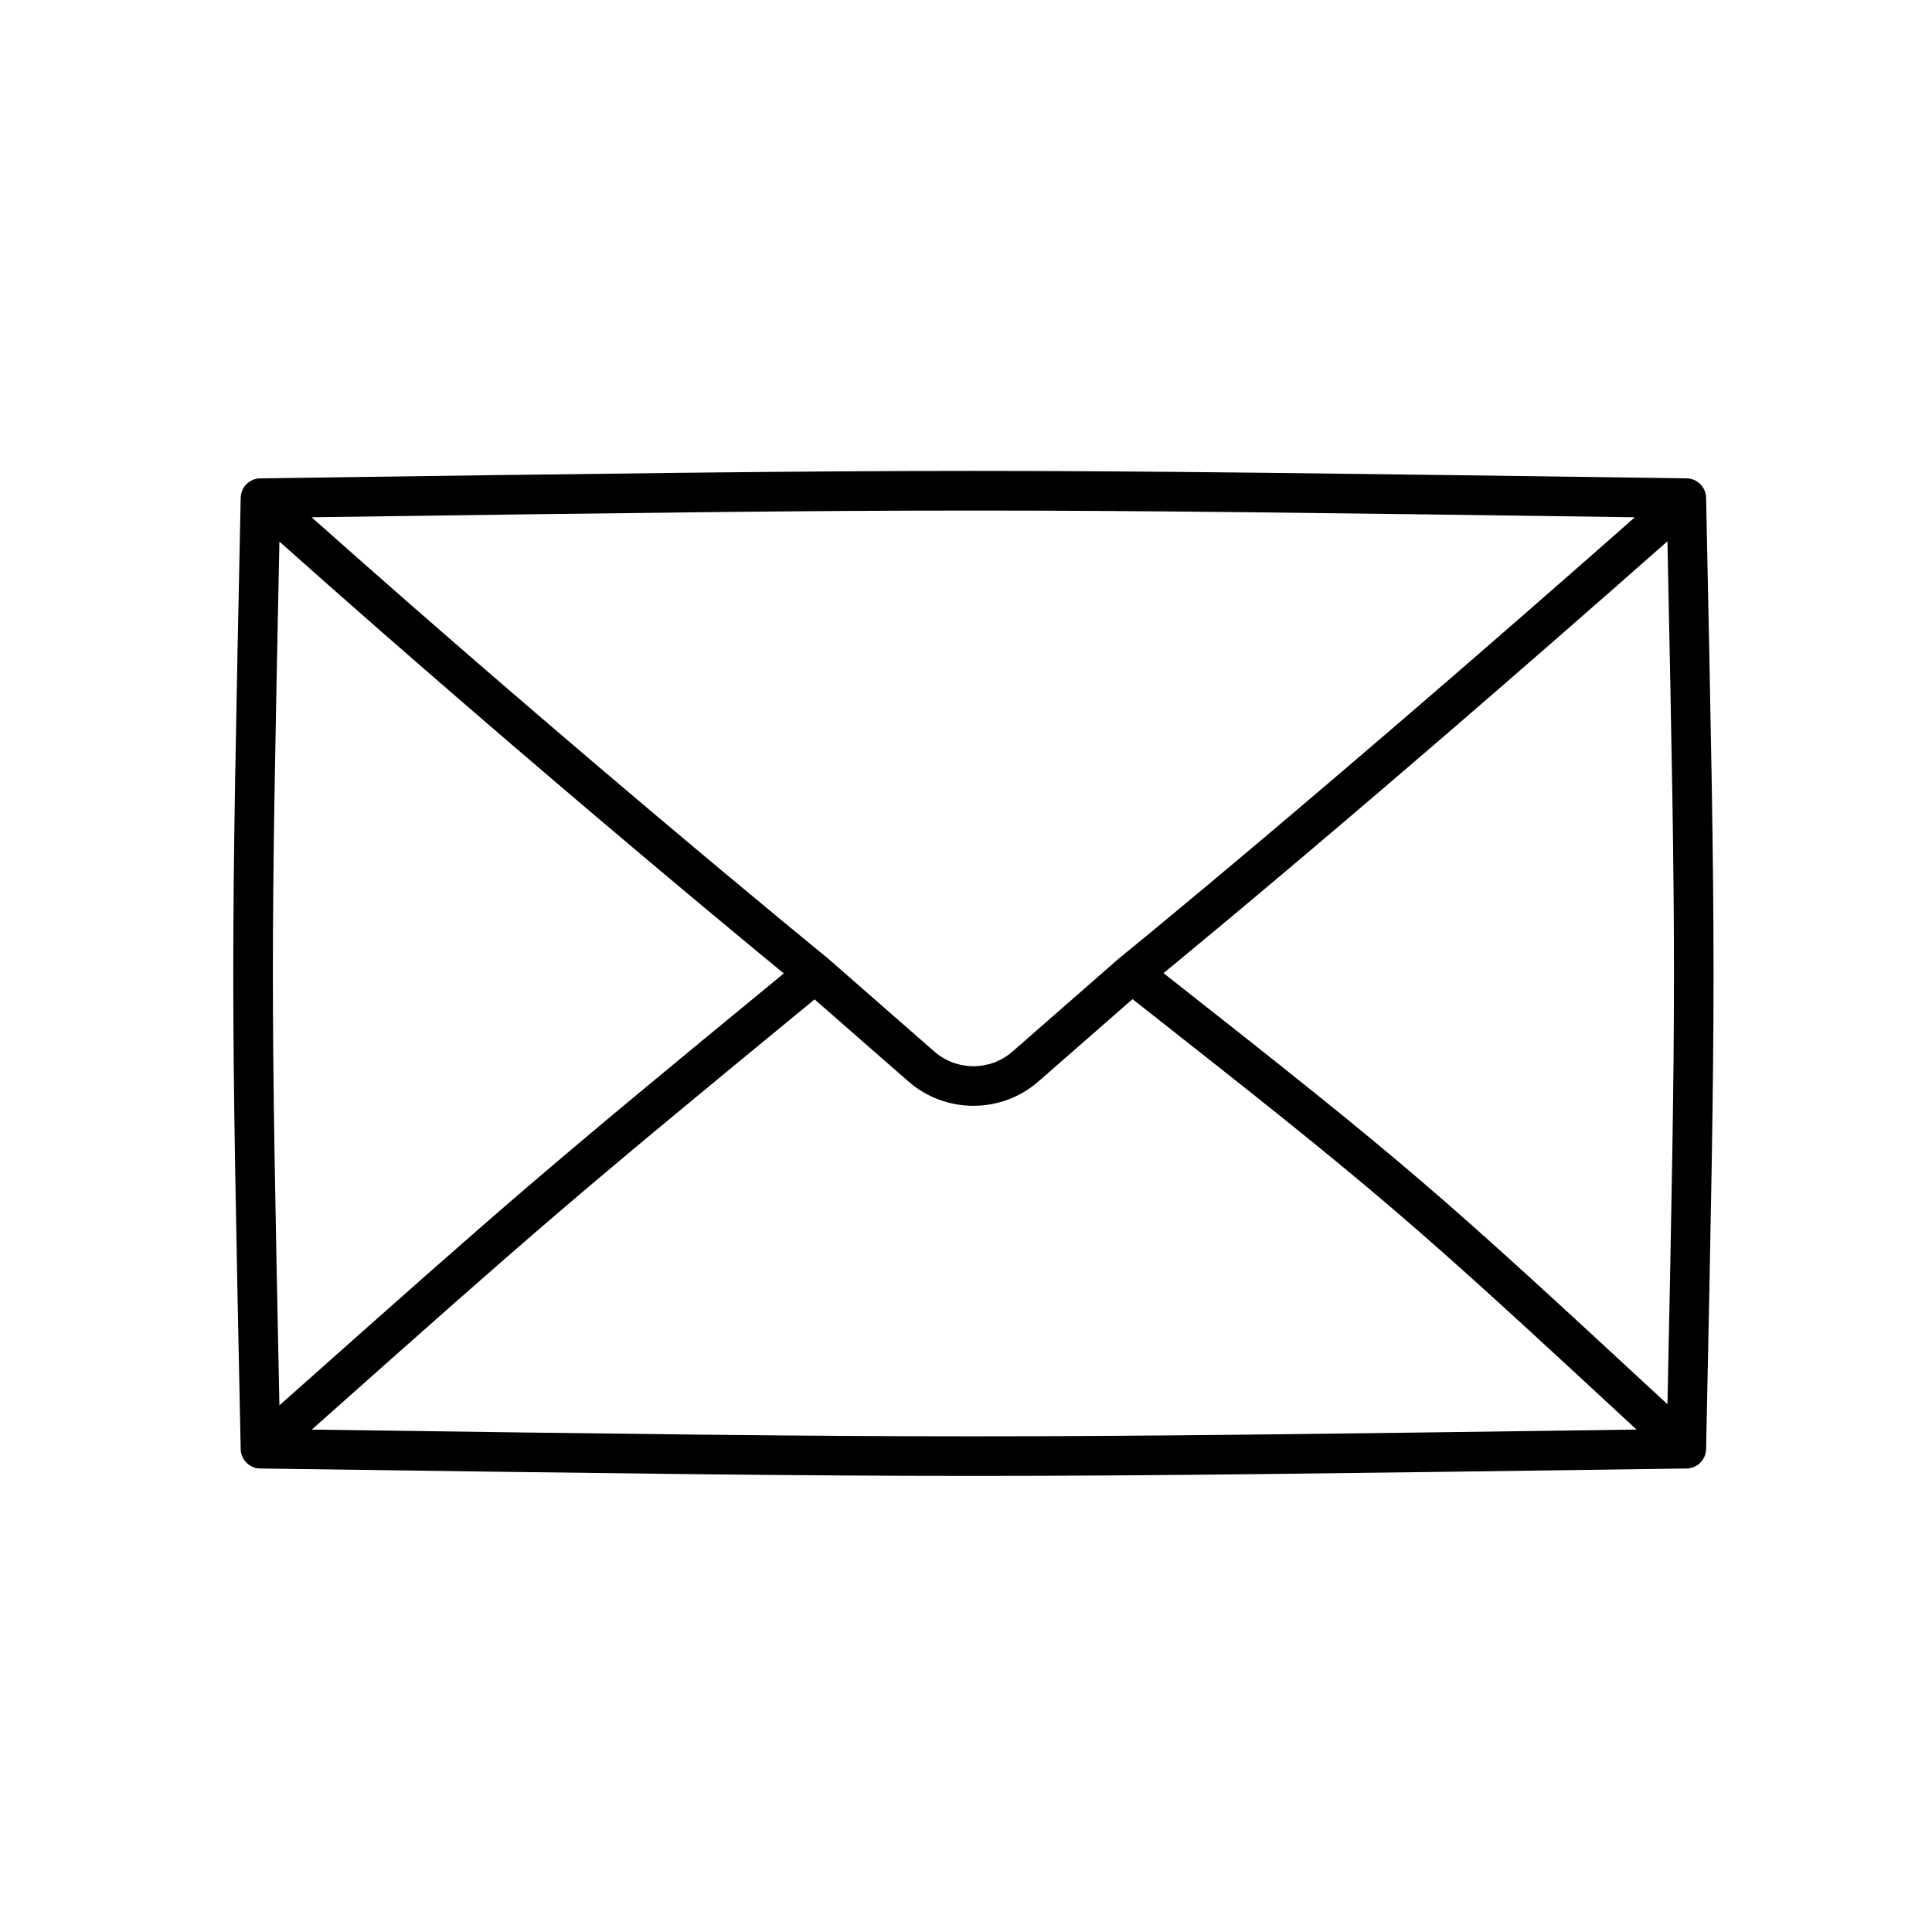 <?xml version="1.0" encoding="UTF-8"?>
<!-- Uploaded to: SVG Repo, www.svgrepo.com, Generator: SVG Repo Mixer Tools -->
<svg fill="#000000" width="800px" height="800px" version="1.1" viewBox="144 144 512 512" xmlns="http://www.w3.org/2000/svg">
 <path d="m218.05 287.53c35.027 31.211 68.402 59.789 93.617 81.055 13.625 11.492 24.871 20.852 32.715 27.34 2.941 2.43 5.402 4.461 7.332 6.047-64.883 53.316-72.227 59.848-131.05 112.14-0.859 0.766-1.734 1.539-2.617 2.324-1.152-55.477-1.73-84.977-1.73-114.48 0-29.488 0.578-58.98 1.73-114.43zm8.582 235.33c85.539 1.188 130.44 1.781 175.34 1.781 44.973 0 89.941-0.598 175.73-1.789-60.512-56.023-66.93-61.691-133.57-114.07l-24.883 21.777c-9.895 8.656-24.664 8.656-34.559 0l-24.812-21.711c-66.117 54.324-73.043 60.48-132.18 113.06-0.355 0.316-0.711 0.633-1.07 0.953zm133.35-120.89 3.316-4.066c0.047 0.039 0.094 0.078 0.141 0.117l28.16 24.641c5.938 5.195 14.801 5.195 20.734 0l28.164-24.641c0.051-0.043 0.102-0.086 0.152-0.129l0.633-0.512c0.422-0.344 1.055-0.859 1.895-1.547 1.68-1.375 4.184-3.426 7.477-6.148 6.59-5.441 16.332-13.547 28.945-24.195 23.336-19.699 56.492-48.094 97.652-84.41-85.504-1.188-130.39-1.781-175.29-1.781-44.906 0-89.816 0.594-175.38 1.781 34.367 30.594 67.055 58.578 91.848 79.488 13.598 11.469 24.82 20.805 32.641 27.273 3.906 3.234 6.969 5.754 9.047 7.461 1.043 0.852 1.84 1.504 2.371 1.941l0.809 0.66-3.316 4.066zm225.9-114.52c-42.004 37.086-75.809 66.043-99.516 86.055-12.641 10.672-22.414 18.805-29.031 24.266-1.938 1.605-3.606 2.977-4.992 4.117 65.676 51.633 72.391 57.625 133.55 114.25 1.148-55.277 1.723-84.723 1.723-114.17 0-29.504-0.574-59.012-1.73-114.52zm-372.92-16.684c188.98-2.625 189.03-2.625 378 0 2.828 0.039 5.113 2.312 5.172 5.141 2.629 126.02 2.629 126.1 0 252.12-0.059 2.828-2.344 5.102-5.172 5.141-188.98 2.621-189.03 2.621-378 0-2.828-0.039-5.113-2.312-5.176-5.141-2.625-126.02-2.625-126.1 0-252.12 0.062-2.828 2.348-5.102 5.176-5.141z" fill-rule="evenodd"/>
</svg>